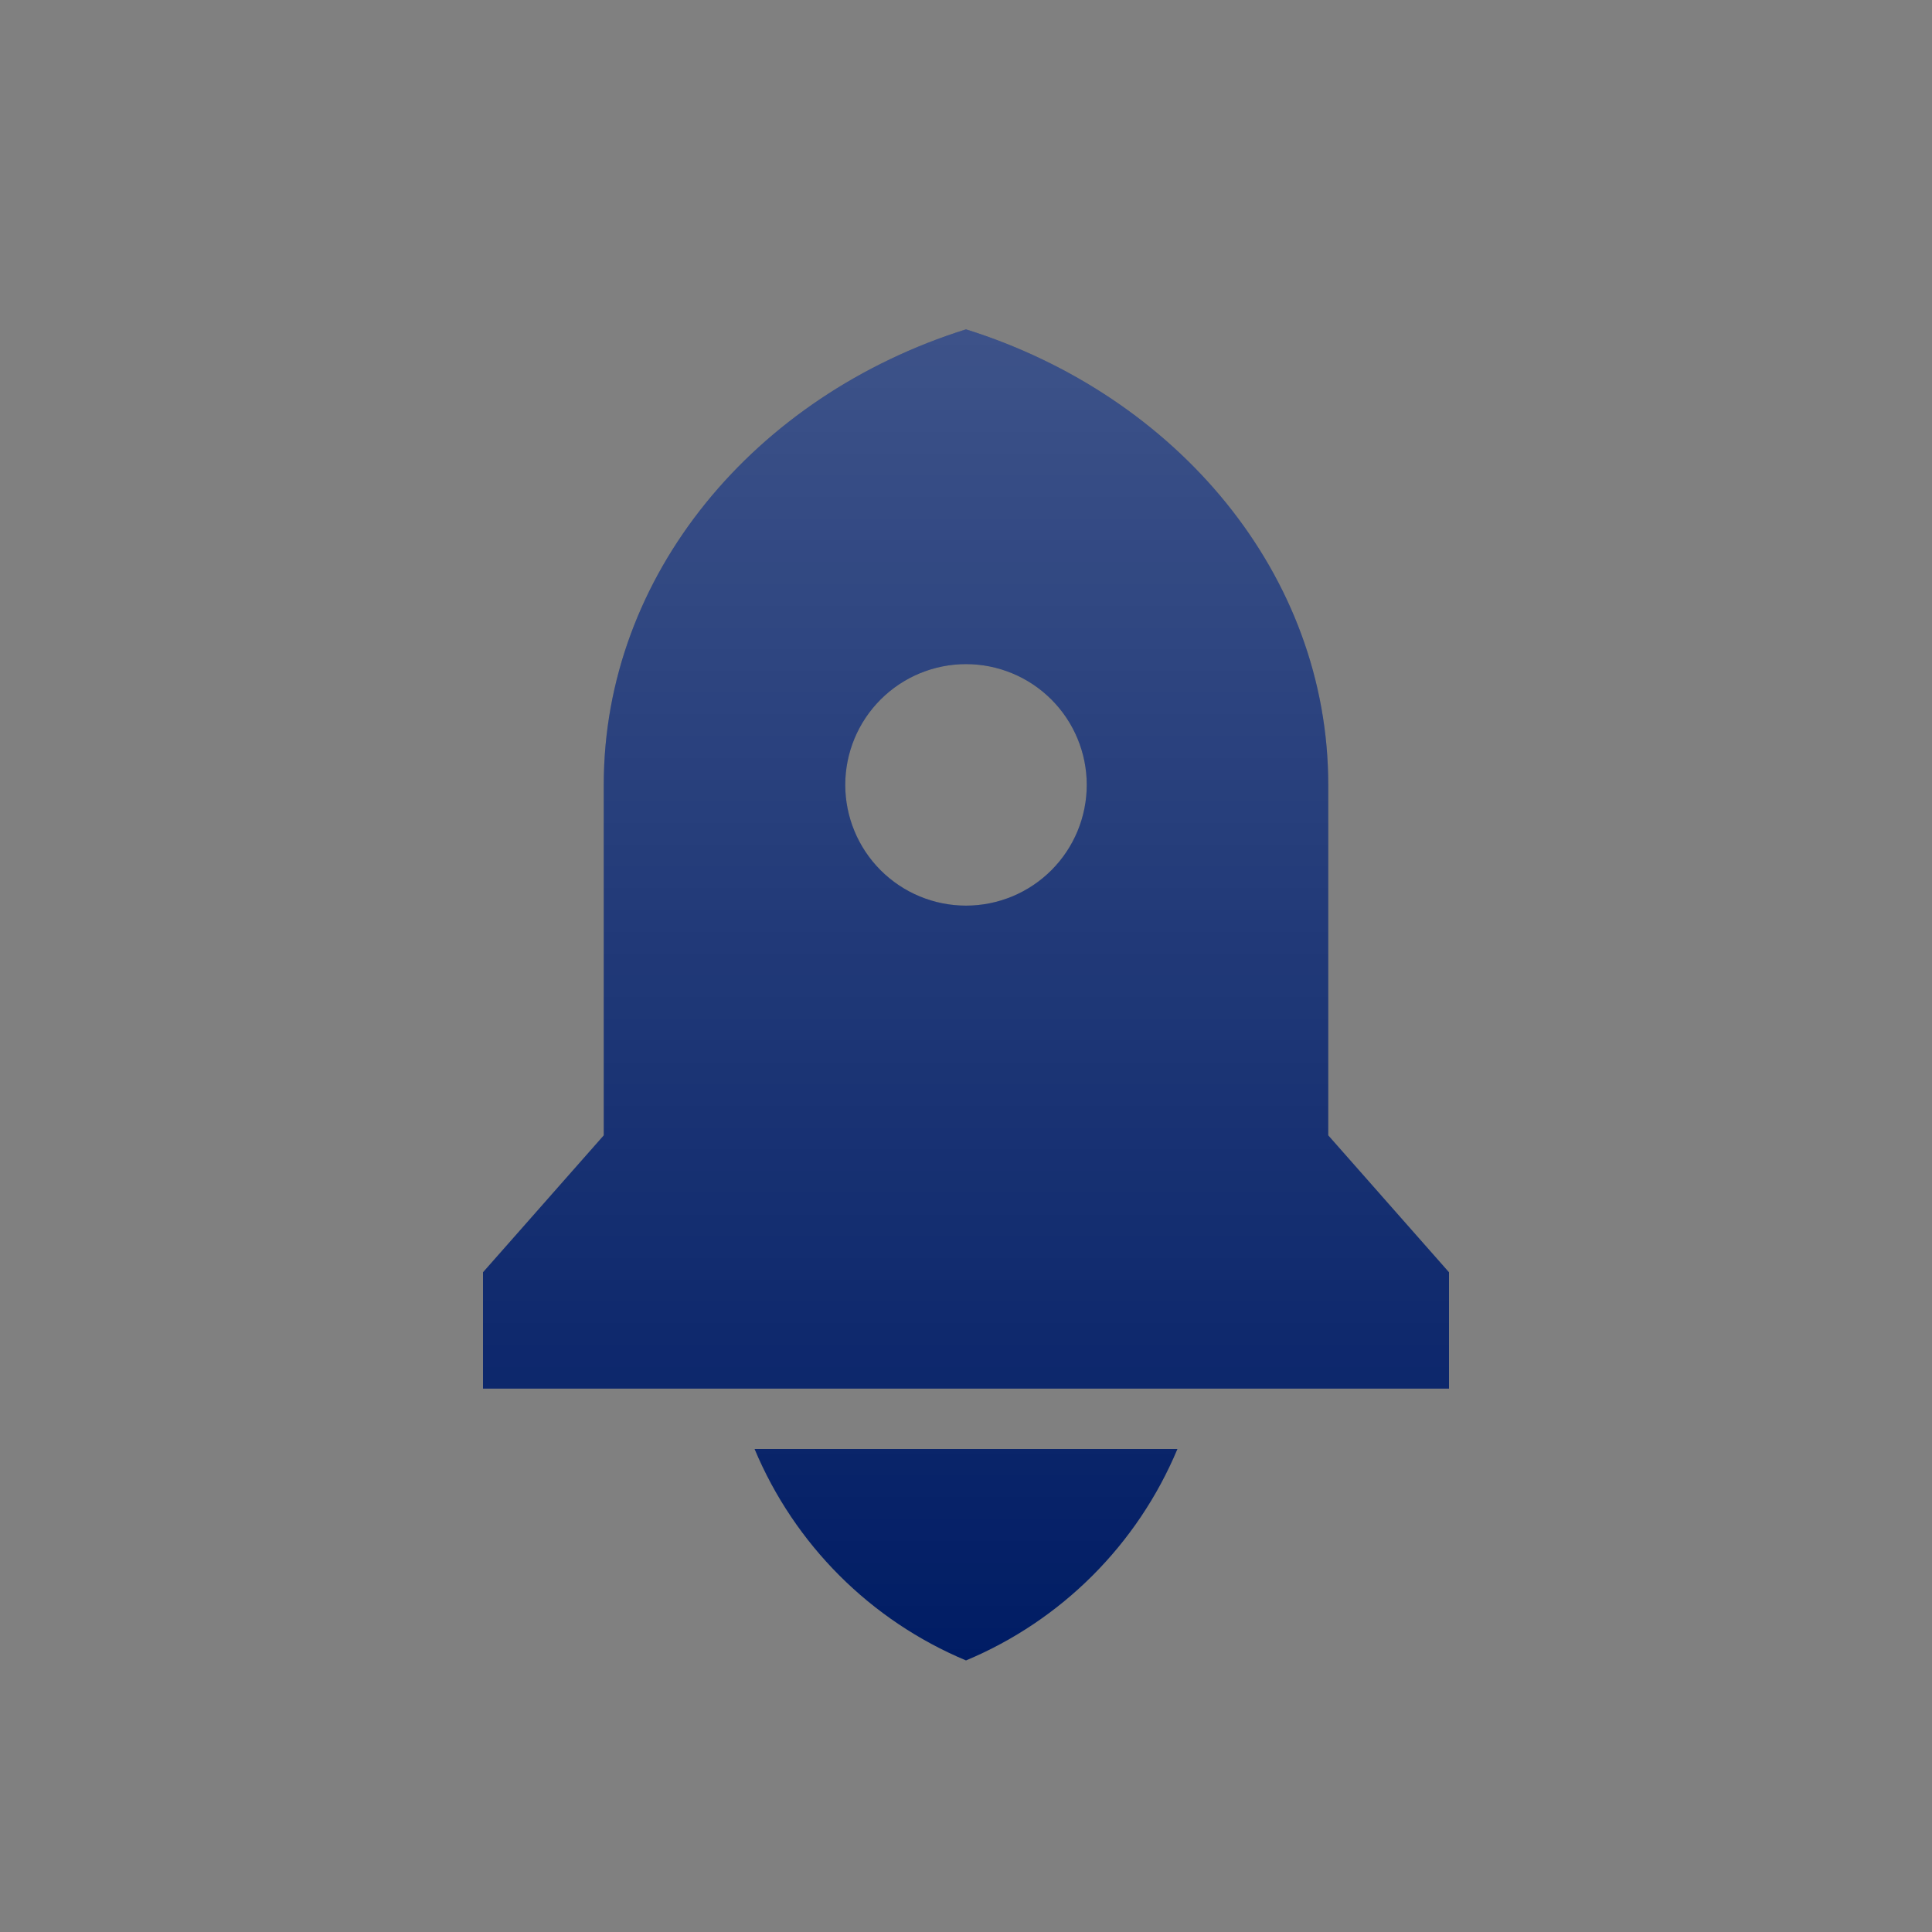 <svg width="32" height="32" viewBox="0 0 32 32" fill="none" xmlns="http://www.w3.org/2000/svg">
<rect x="0" y="0" width="32" height="32" fill="#808080" stroke="none"/>
<path d="M12.498 24H19.502C18.84 25.582 17.582 26.84 16 27.502C14.418 26.84 13.16 25.582 12.498 24ZM22 18.805L24 21.073V23H8V21.073L10 18.805V13C10 9.517 12.504 6.553 16 5.455C19.496 6.553 22 9.517 22 13V18.805ZM16 15C16.53 15 17.039 14.789 17.414 14.414C17.789 14.039 18 13.53 18 13C18 12.47 17.789 11.961 17.414 11.586C17.039 11.211 16.53 11 16 11C15.47 11 14.961 11.211 14.586 11.586C14.211 11.961 14 12.47 14 13C14 13.53 14.211 14.039 14.586 14.414C14.961 14.789 15.47 15 16 15Z" fill="#001C64"/>
<path d="M12.498 24H19.502C18.84 25.582 17.582 26.84 16 27.502C14.418 26.84 13.16 25.582 12.498 24ZM22 18.805L24 21.073V23H8V21.073L10 18.805V13C10 9.517 12.504 6.553 16 5.455C19.496 6.553 22 9.517 22 13V18.805ZM16 15C16.53 15 17.039 14.789 17.414 14.414C17.789 14.039 18 13.53 18 13C18 12.47 17.789 11.961 17.414 11.586C17.039 11.211 16.53 11 16 11C15.47 11 14.961 11.211 14.586 11.586C14.211 11.961 14 12.47 14 13C14 13.53 14.211 14.039 14.586 14.414C14.961 14.789 15.47 15 16 15Z" fill="url(#paint0_linear_2998_107972)" fill-opacity="0.24"/>
<defs>
<linearGradient id="paint0_linear_2998_107972" x1="16" y1="5.455" x2="16" y2="27.502" gradientUnits="userSpaceOnUse">
<stop stop-color="white"/>
<stop offset="1" stop-color="white" stop-opacity="0"/>
</linearGradient>
</defs>
</svg>
